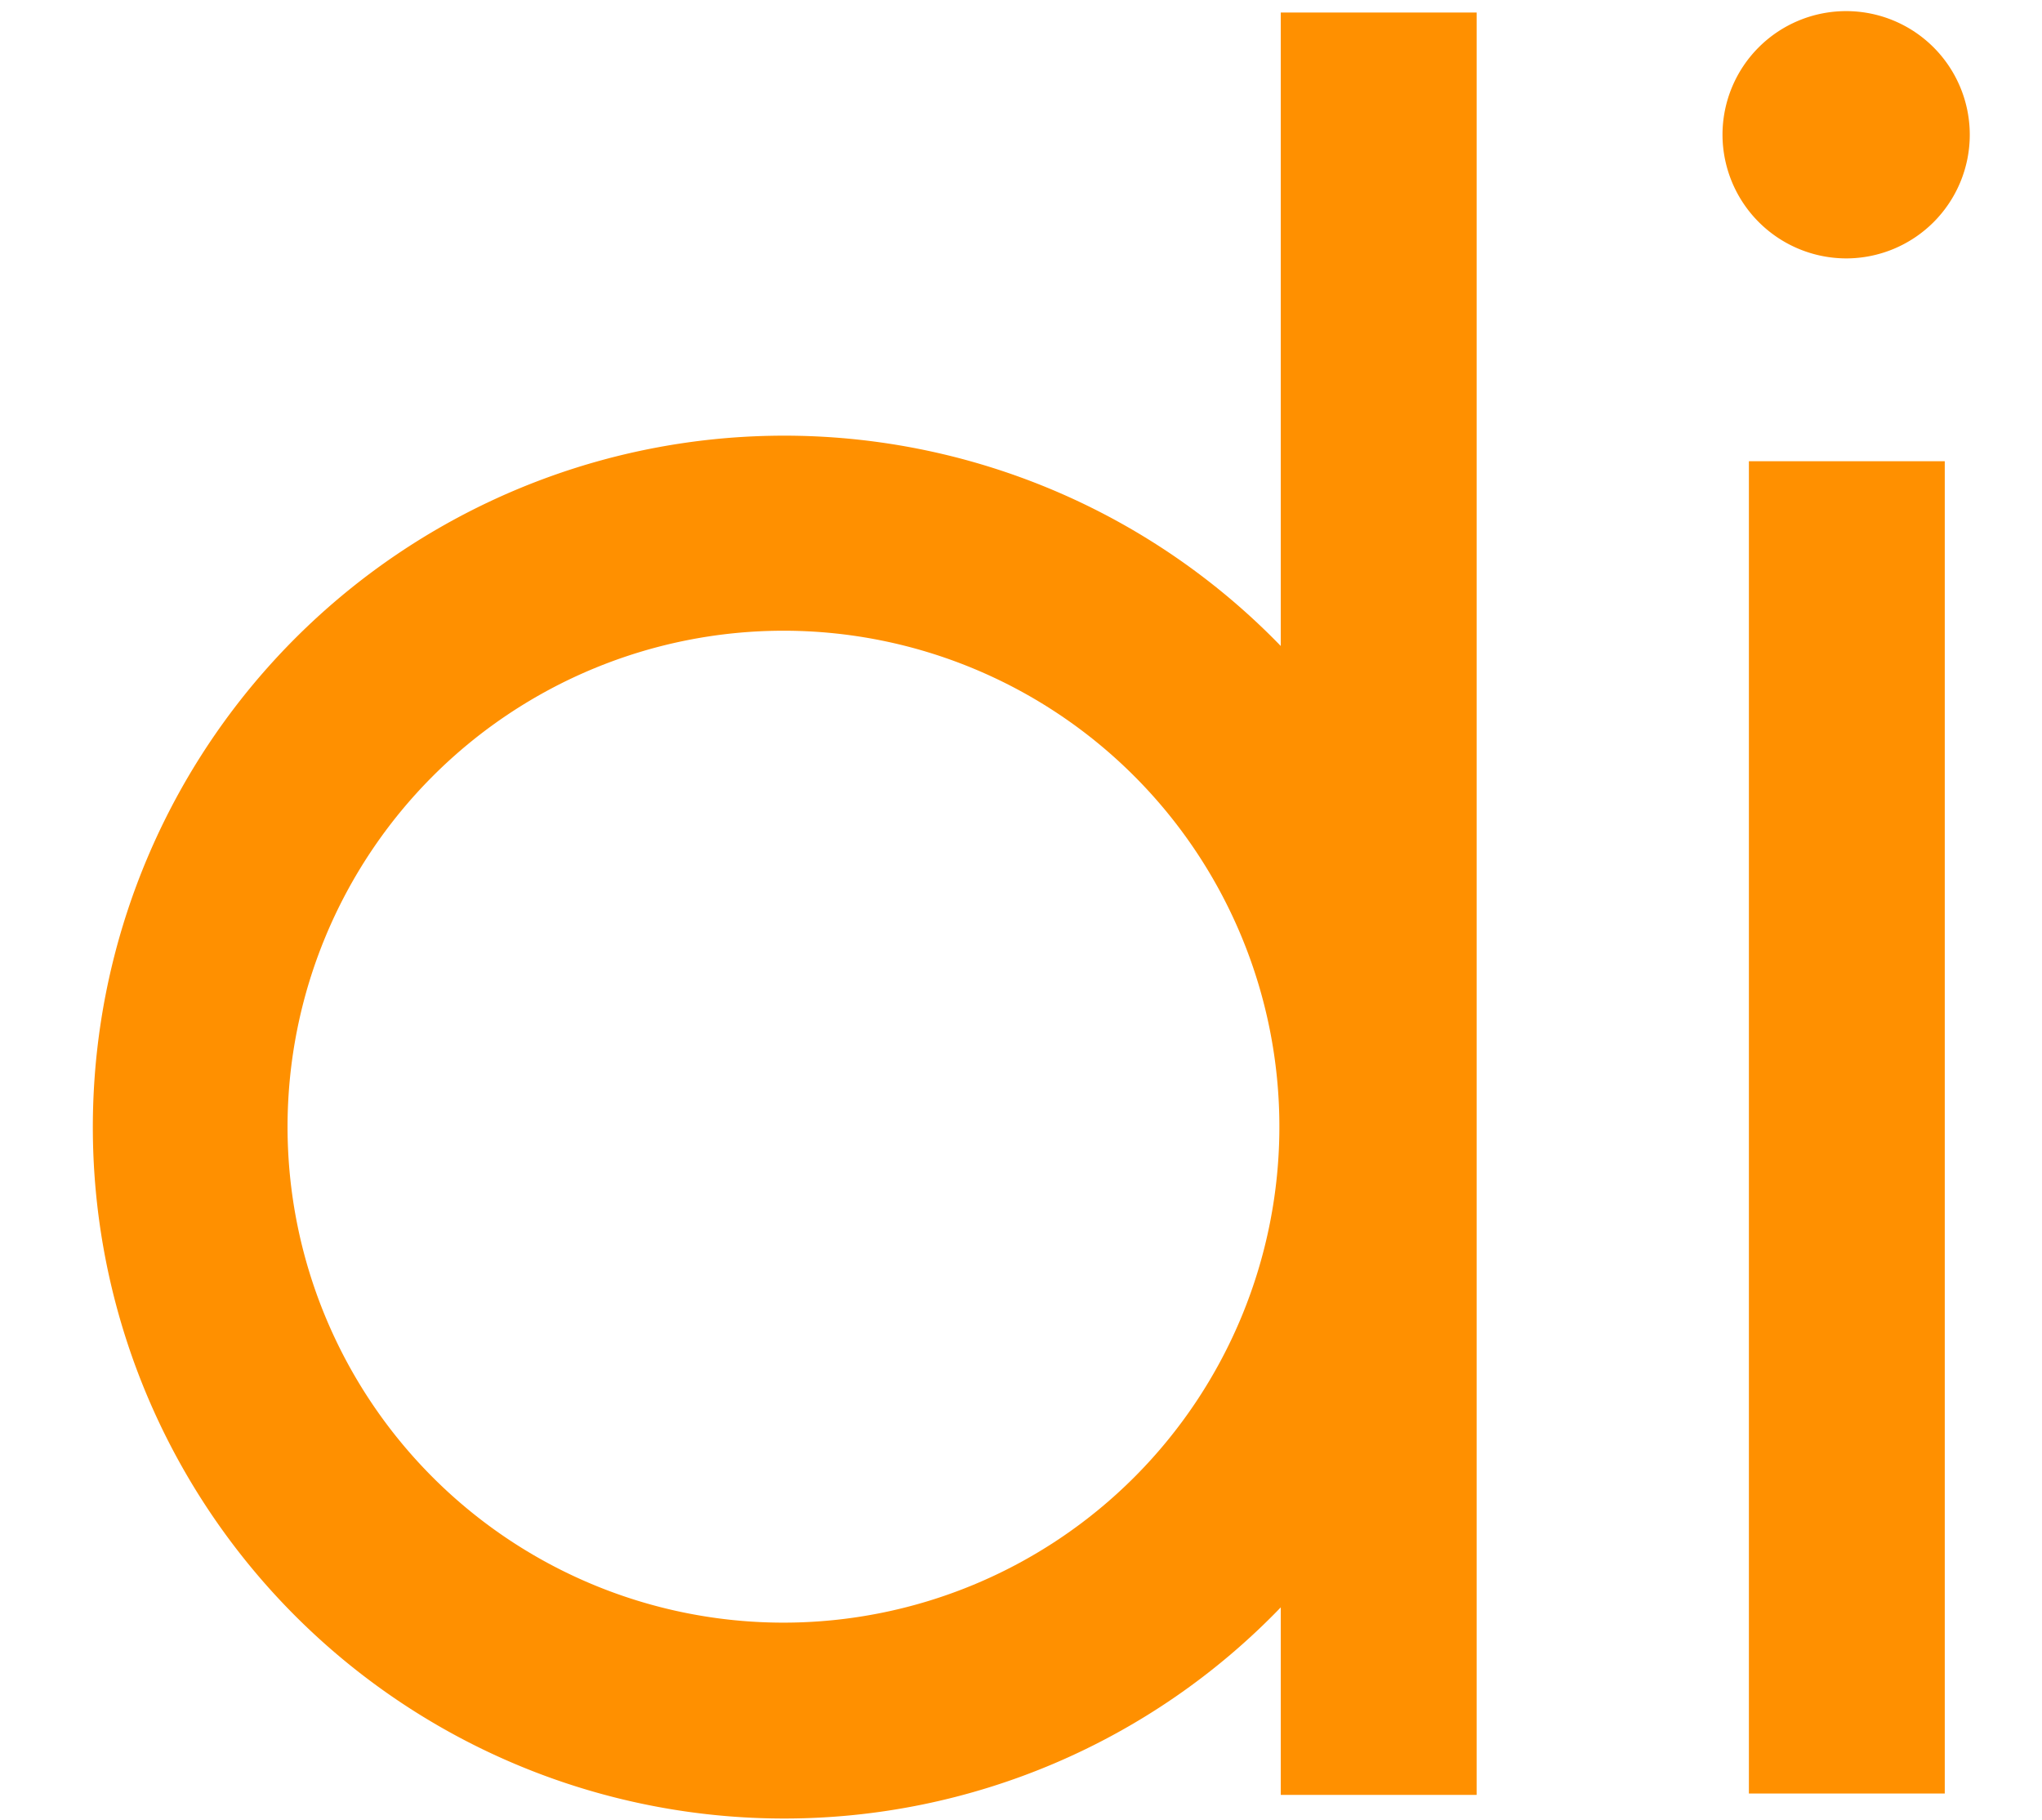 <svg id="Layer_1" data-name="Layer 1" xmlns="http://www.w3.org/2000/svg" viewBox="0 0 147 131"><defs><style>.cls-1{fill:#ff9000;}</style></defs><path class="cls-1" d="M92.2.9V46.5a49.77,49.77,0,1,0-35.7,84.4,49.63,49.63,0,0,0,35.7-15.2v13.5h14.1V.9ZM56.4,45.4A35.7,35.7,0,1,1,20.7,81.1,35.72,35.72,0,0,1,56.4,45.4Z"/><rect class="cls-1" x="125.9" y="33.2" width="14.1" height="95.9"/><path class="cls-1" d="M132.9,18.6A8.9,8.9,0,1,0,124,9.7,8.92,8.92,0,0,0,132.9,18.6Z"/></svg>